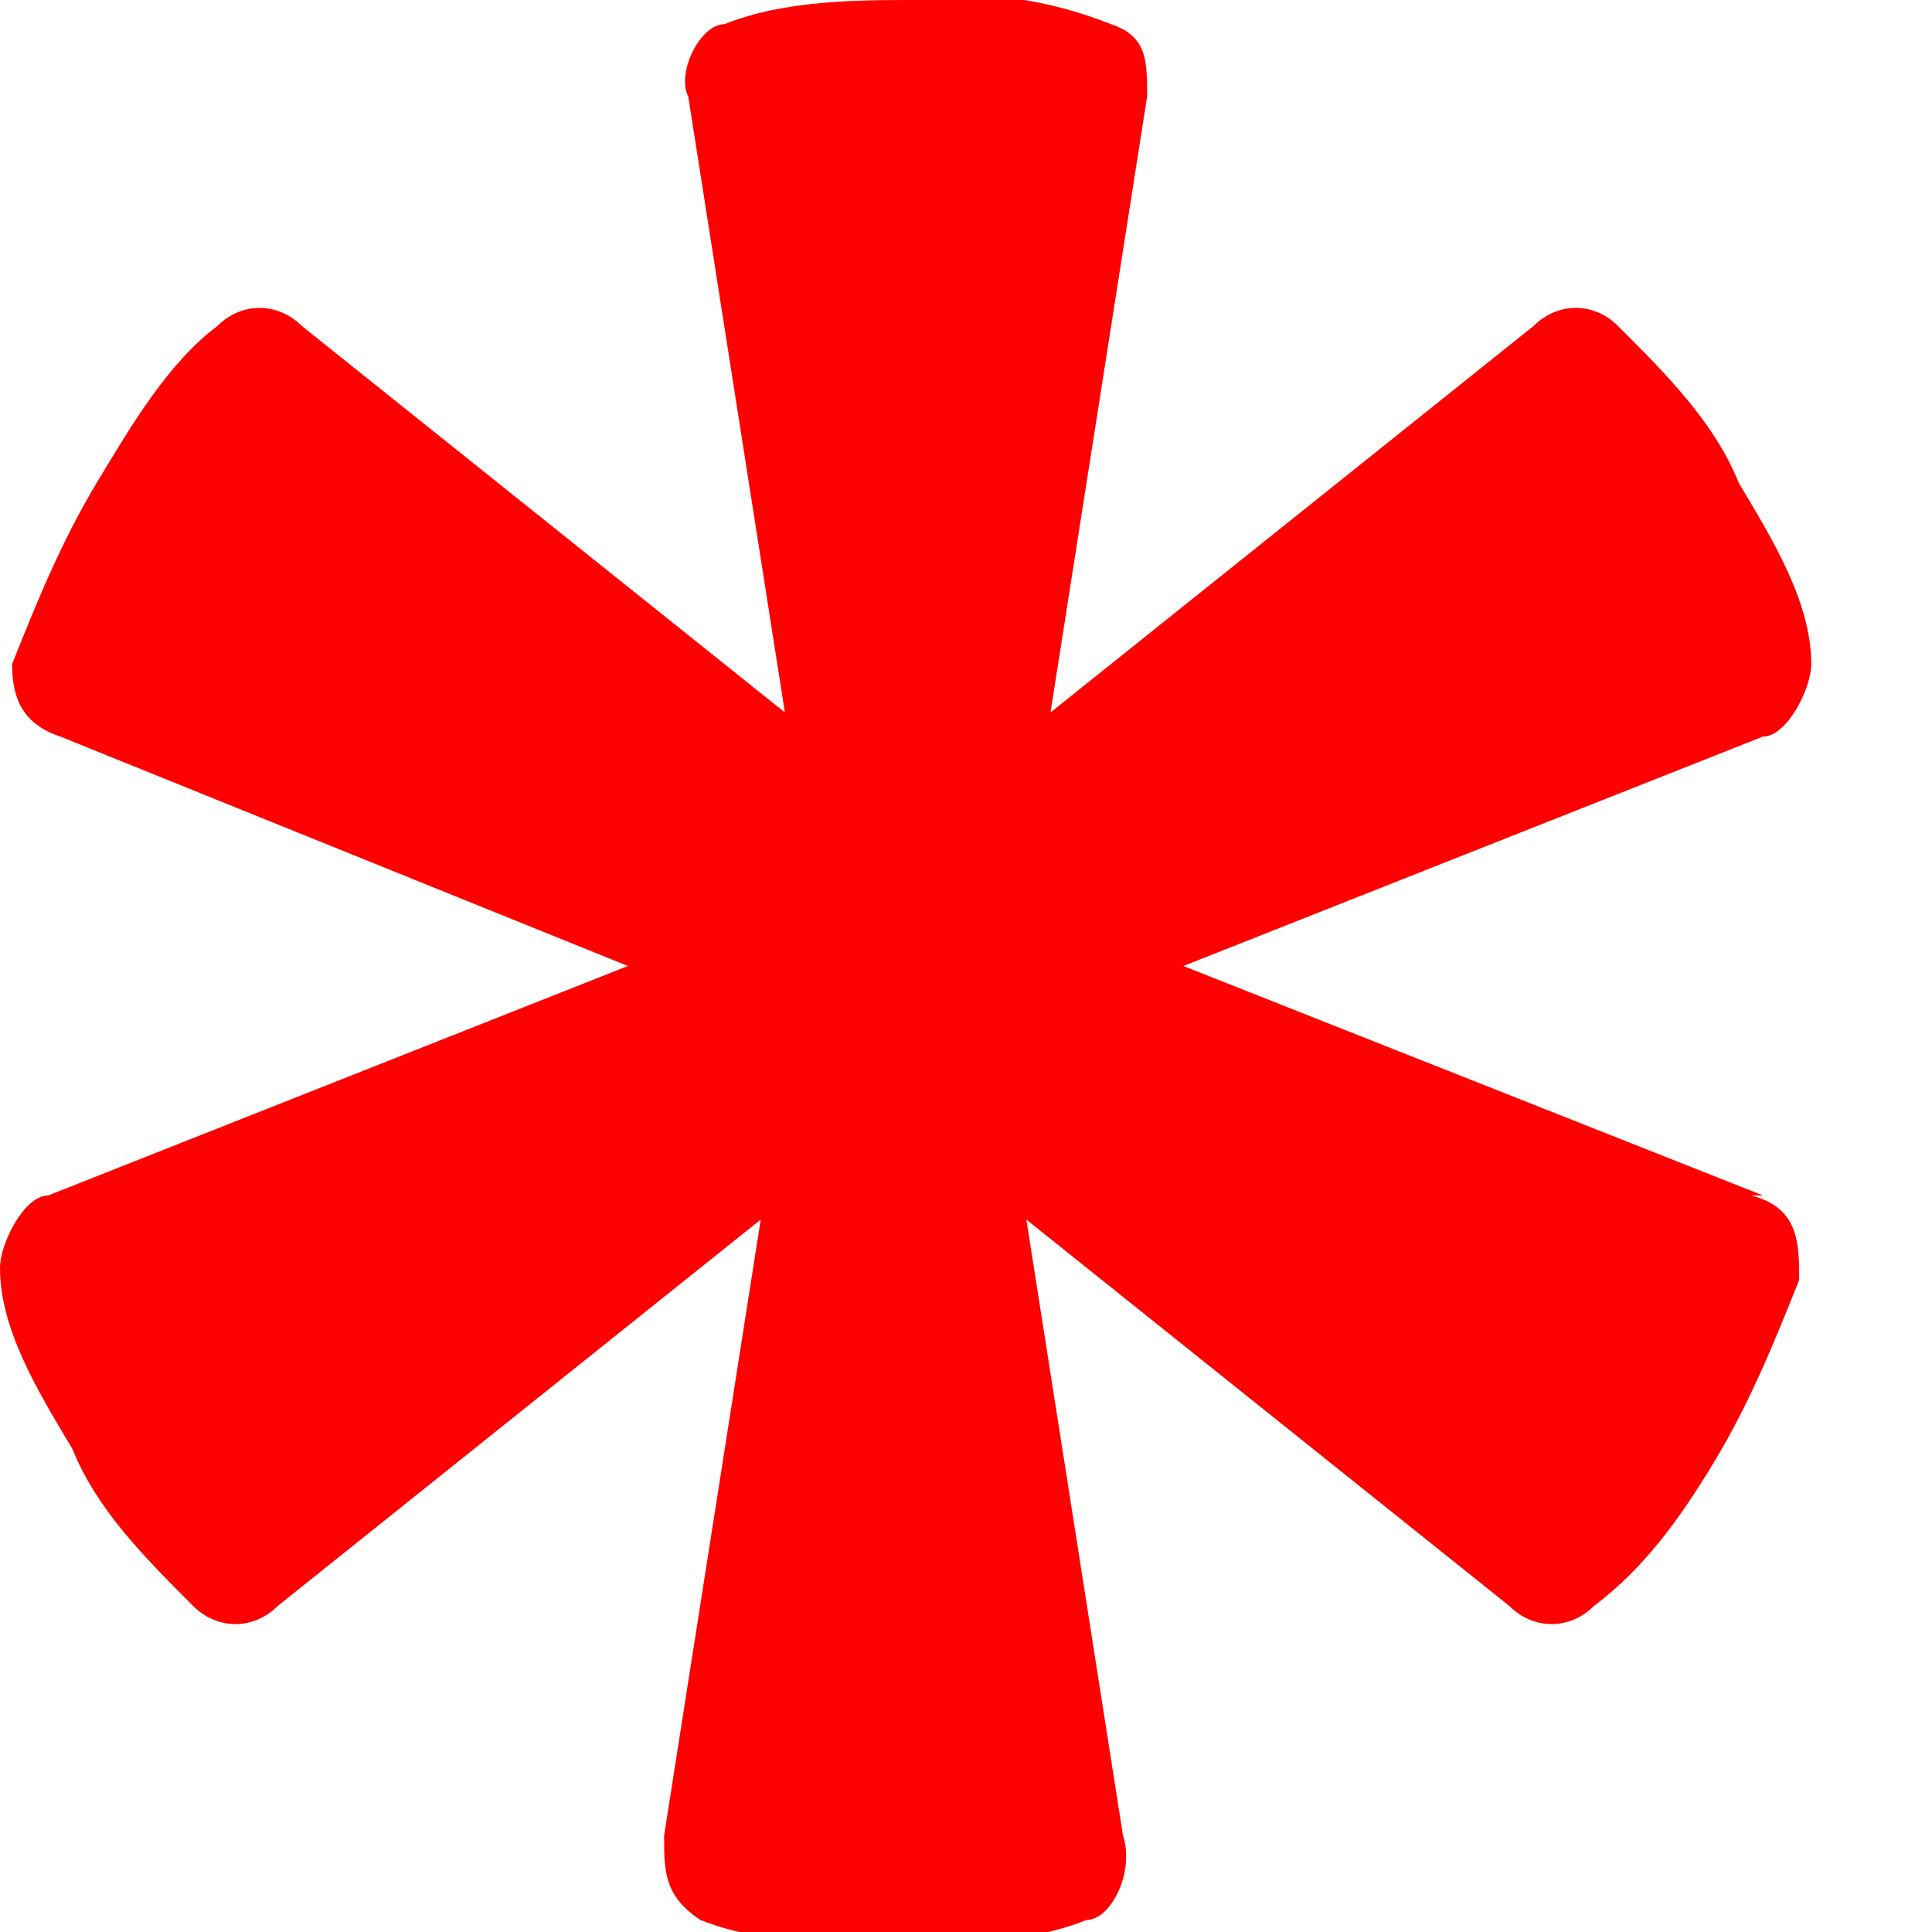 <?xml version="1.0" encoding="UTF-8"?>
<svg id="Layer_1" xmlns="http://www.w3.org/2000/svg" version="1.1" viewBox="0 0 16 16">
  <!-- Generator: Adobe Illustrator 29.1.0, SVG Export Plug-In . SVG Version: 2.1.0 Build 142)  -->
  <defs>
    <style>
      .st0 {
        fill: red;
      }
    </style>
  </defs>
  <path class="st0" d="M14.6,9.9l-4.8-1.9,4.8-1.9c.2,0,.4-.4.4-.6,0-.5-.3-1-.6-1.5-.2-.5-.6-.9-1-1.3-.2-.2-.5-.2-.7,0l-4,3.2.8-5.1c0-.3,0-.5-.3-.6-.5-.2-1.1-.3-1.6-.2-.5,0-1.1,0-1.6.2-.2,0-.4.4-.3.6l.8,5.1L2.5,2.7c-.2-.2-.5-.2-.7,0-.4.3-.7.8-1,1.3-.3.5-.5,1-.7,1.5,0,.3.1.5.4.6l4.7,1.9L.4,9.9c-.2,0-.4.4-.4.6,0,.5.3,1,.6,1.5.2.5.6.9,1,1.3.2.2.5.2.7,0l4-3.2-.8,5.1c0,.3,0,.5.3.7.5.2,1.1.2,1.6.2.5,0,1.1,0,1.6-.2.2,0,.4-.4.3-.7l-.8-5.1,4,3.2c.2.2.5.2.7,0,.4-.3.7-.7,1-1.2.3-.5.5-1,.7-1.5,0-.3,0-.6-.4-.7Z"/>
</svg>